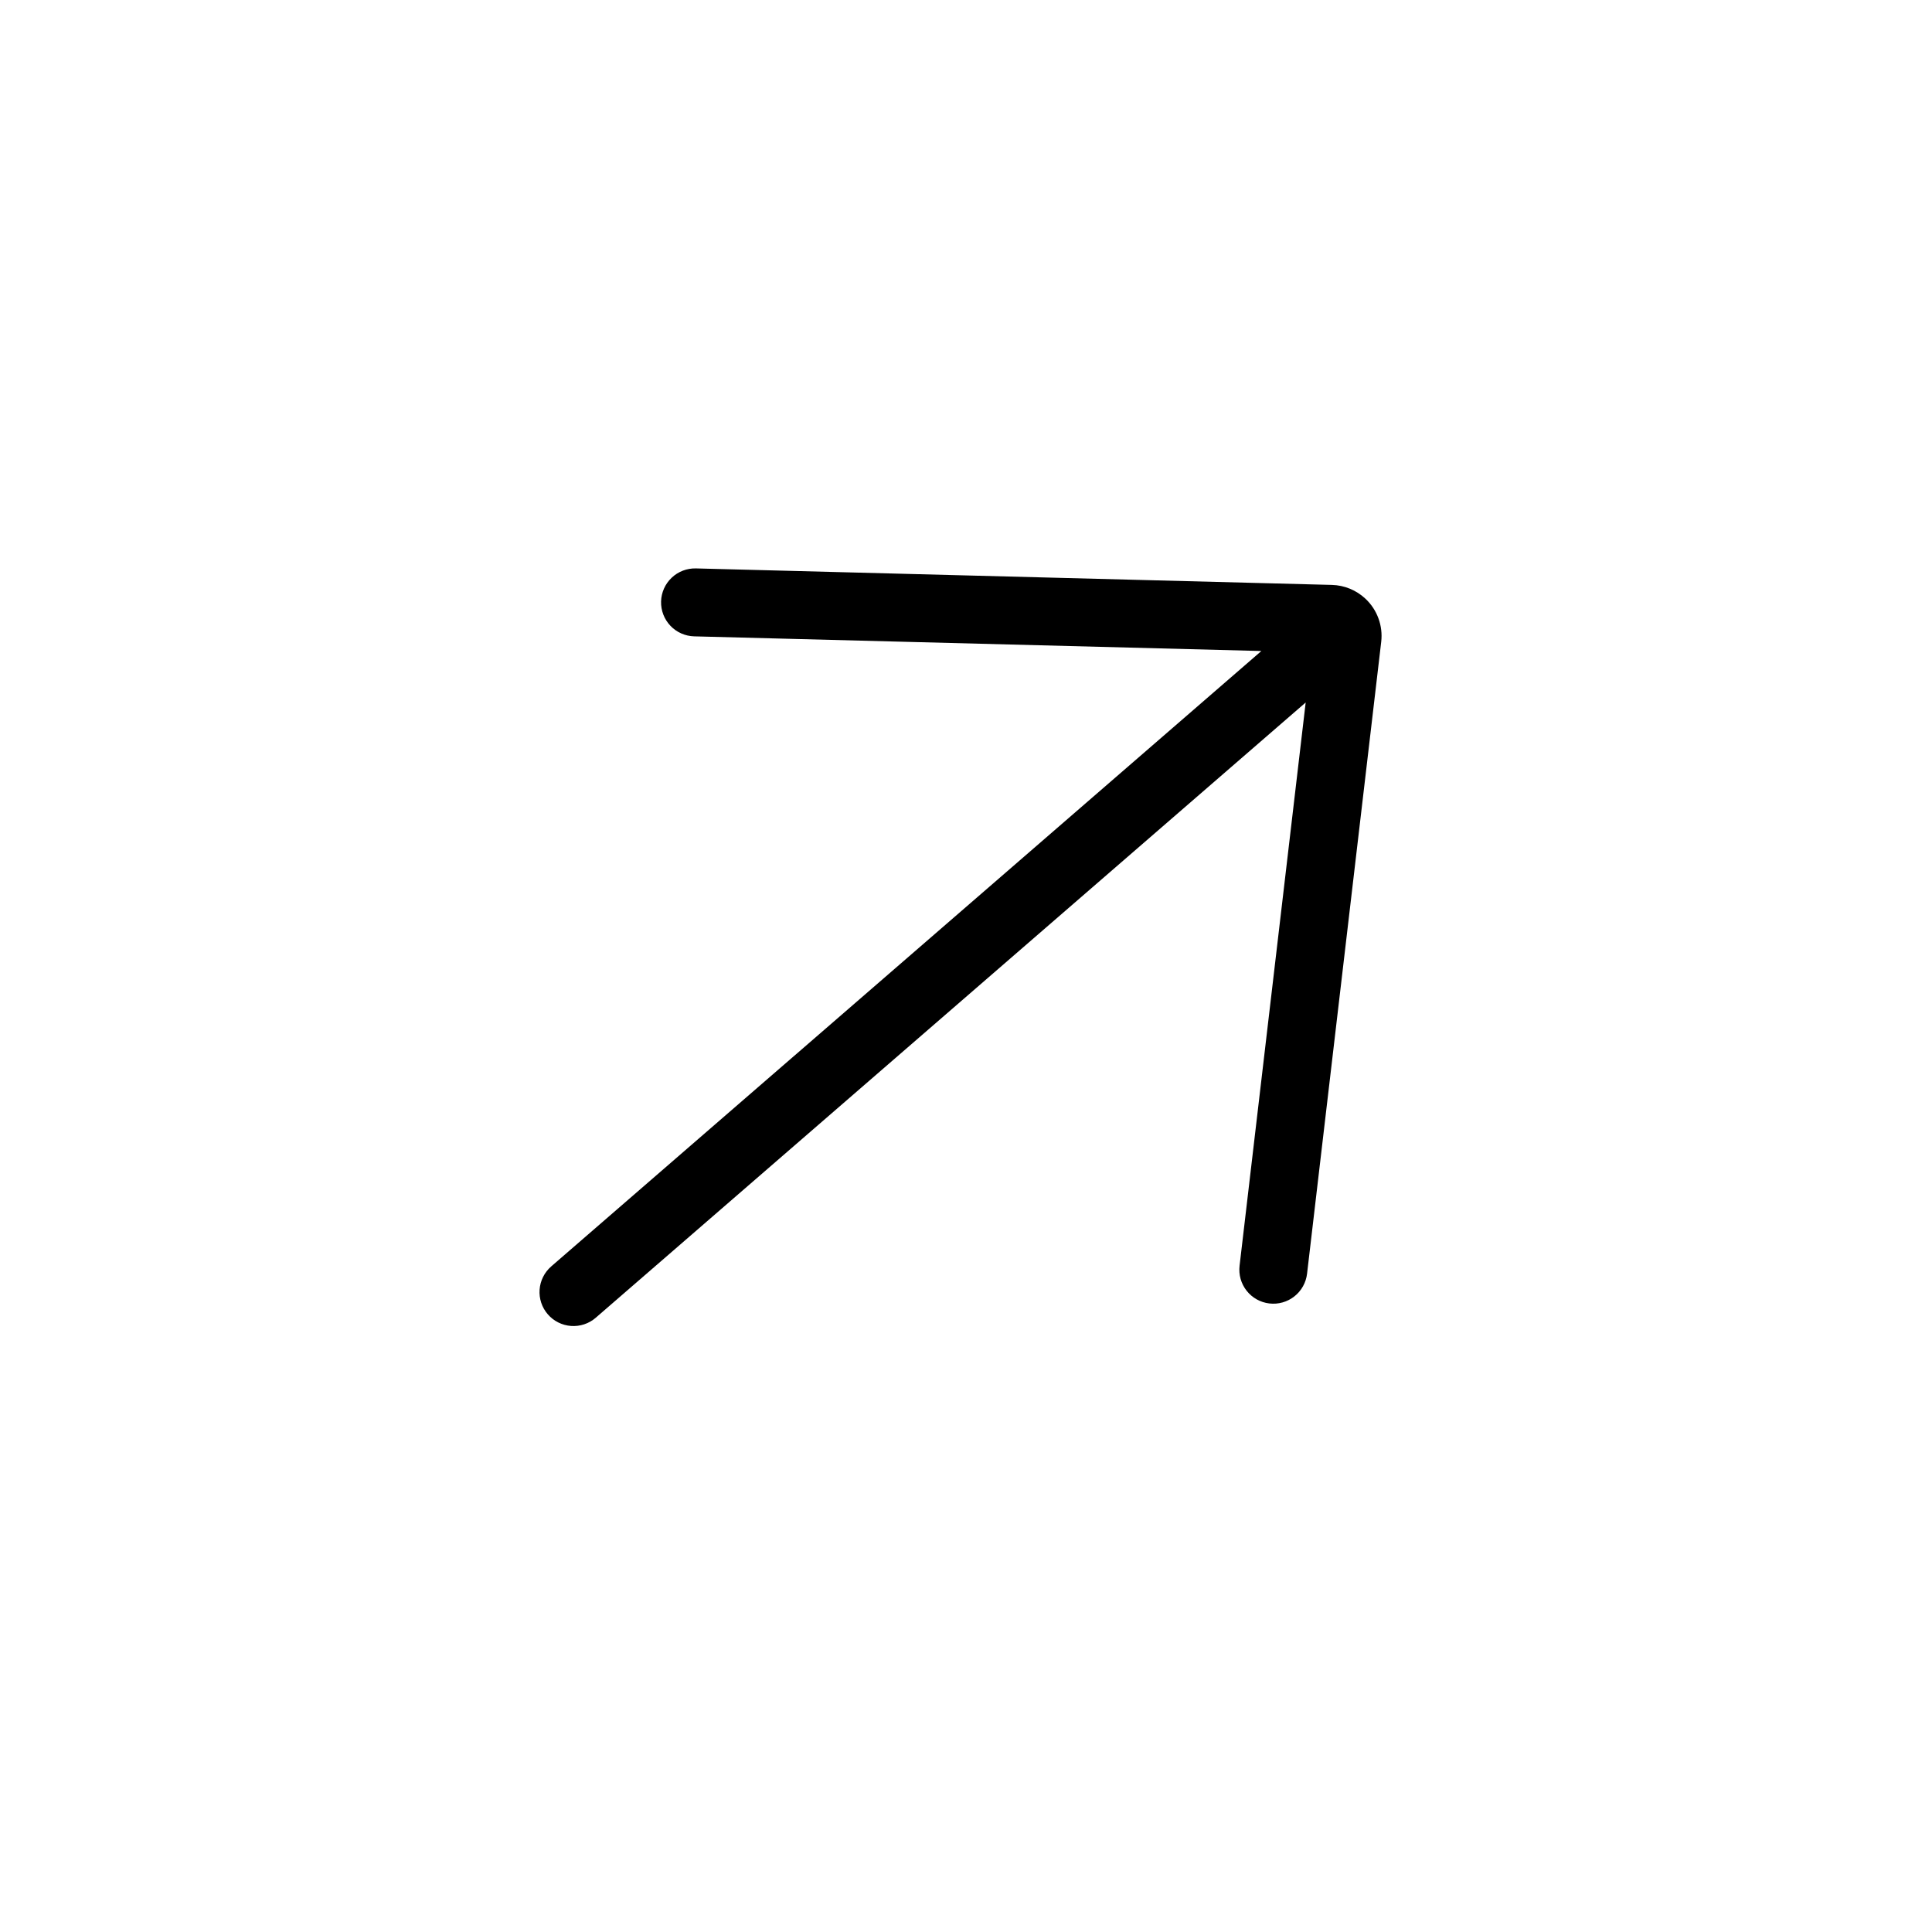 <?xml version="1.0" encoding="UTF-8"?> <svg xmlns="http://www.w3.org/2000/svg" width="105" height="105" viewBox="0 0 105 105" fill="none"><path d="M37.823 30.892C37.581 30.886 37.339 30.927 37.113 31.014C36.887 31.101 36.679 31.231 36.504 31.398C36.328 31.565 36.186 31.765 36.087 31.986C35.989 32.208 35.934 32.446 35.928 32.689C35.915 33.178 36.097 33.653 36.434 34.008C36.6 34.184 36.8 34.326 37.022 34.424C37.243 34.523 37.482 34.577 37.724 34.584L68.552 35.381L29.959 68.826C29.589 69.147 29.361 69.602 29.326 70.09C29.291 70.579 29.452 71.061 29.773 71.431C30.093 71.801 30.548 72.028 31.036 72.063C31.524 72.098 32.007 71.938 32.377 71.617L70.961 38.179L67.368 68.79C67.34 69.031 67.359 69.275 67.425 69.509C67.491 69.742 67.602 69.96 67.753 70.15C67.903 70.341 68.089 70.5 68.301 70.618C68.512 70.737 68.745 70.812 68.986 70.84C69.227 70.869 69.471 70.85 69.704 70.784C69.938 70.718 70.156 70.606 70.346 70.456C70.537 70.306 70.695 70.12 70.814 69.908C70.932 69.696 71.008 69.463 71.036 69.223L75.066 34.881C75.116 34.45 75.065 34.014 74.915 33.606C74.766 33.199 74.524 32.833 74.207 32.537C73.712 32.073 73.064 31.807 72.386 31.789L37.823 30.892Z" fill="black"></path></svg> 
